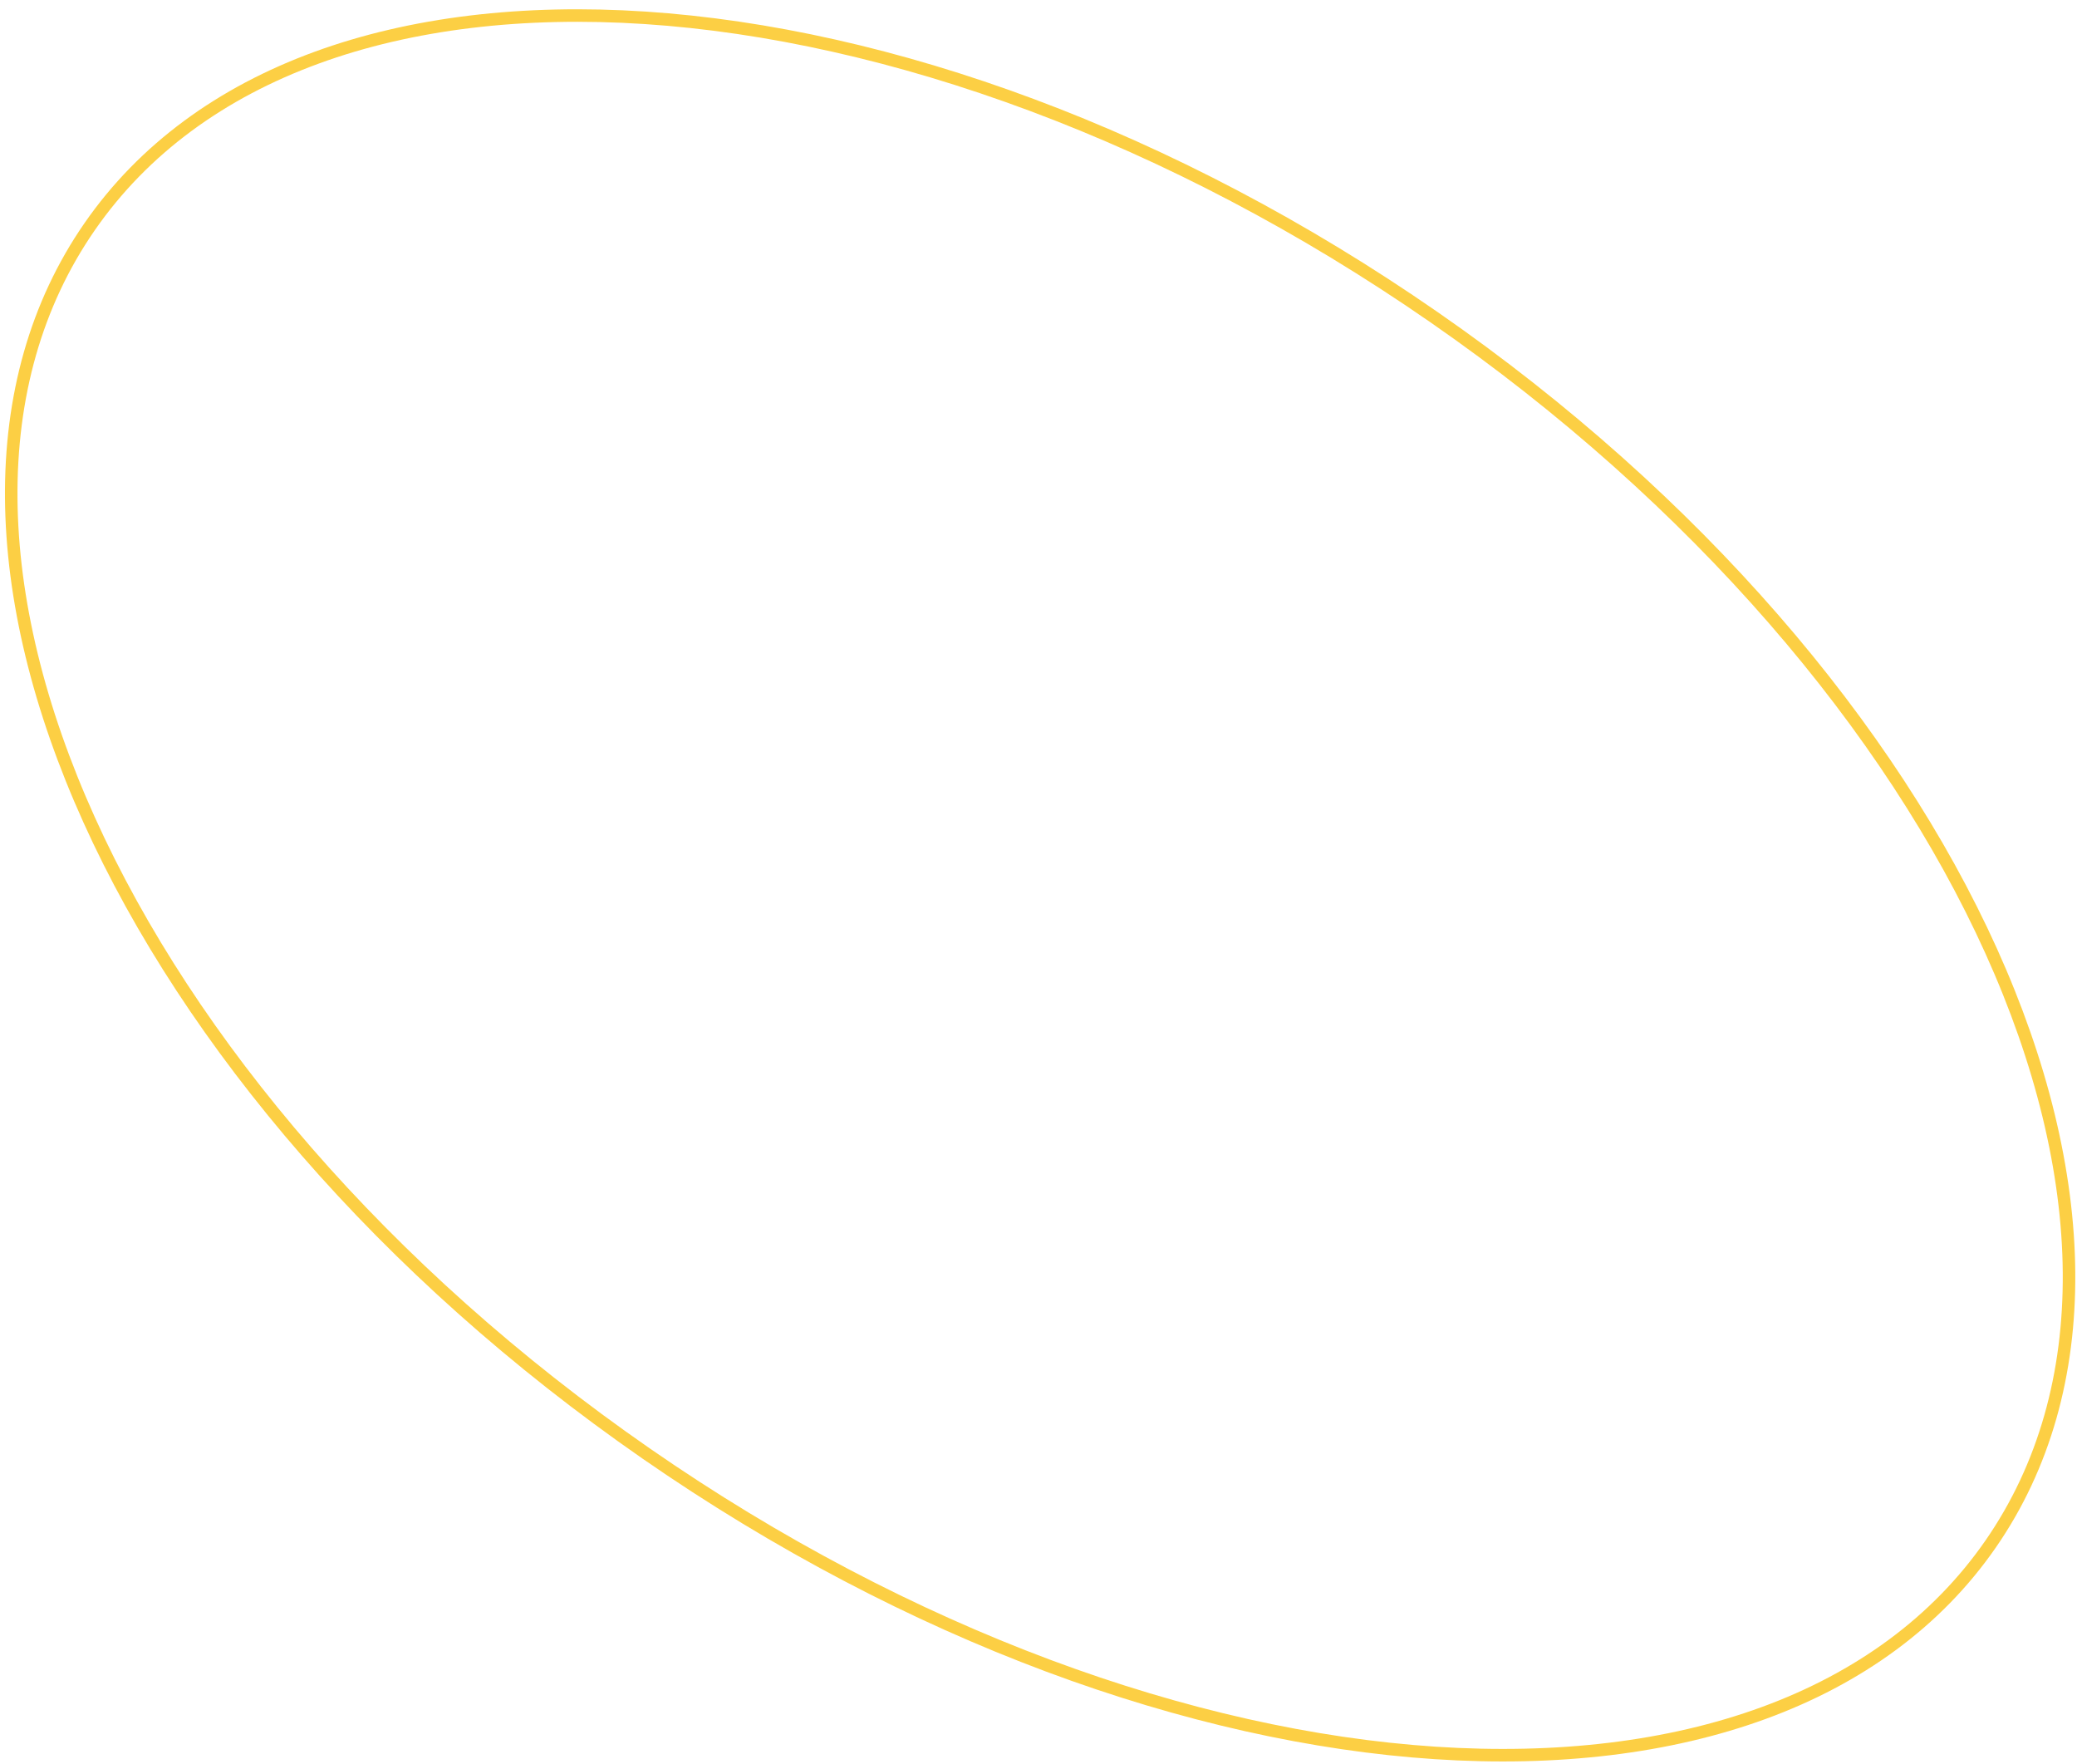 <?xml version="1.0" encoding="UTF-8"?> <svg xmlns="http://www.w3.org/2000/svg" width="166" height="141" viewBox="0 0 166 141" fill="none"> <path d="M114.603 25.341C135.631 39.914 151.103 58.209 159.134 75.984C167.169 93.77 167.721 110.946 159.091 123.398C150.46 135.851 134.184 141.363 114.709 140.083C95.247 138.804 72.684 130.739 51.657 116.165C30.629 101.592 15.156 83.297 7.126 65.522C-0.909 47.736 -1.461 30.561 7.169 18.108C15.799 5.655 32.076 0.143 51.55 1.423C71.013 2.702 93.575 10.767 114.603 25.341Z" stroke="#FCCF44"></path> </svg> 